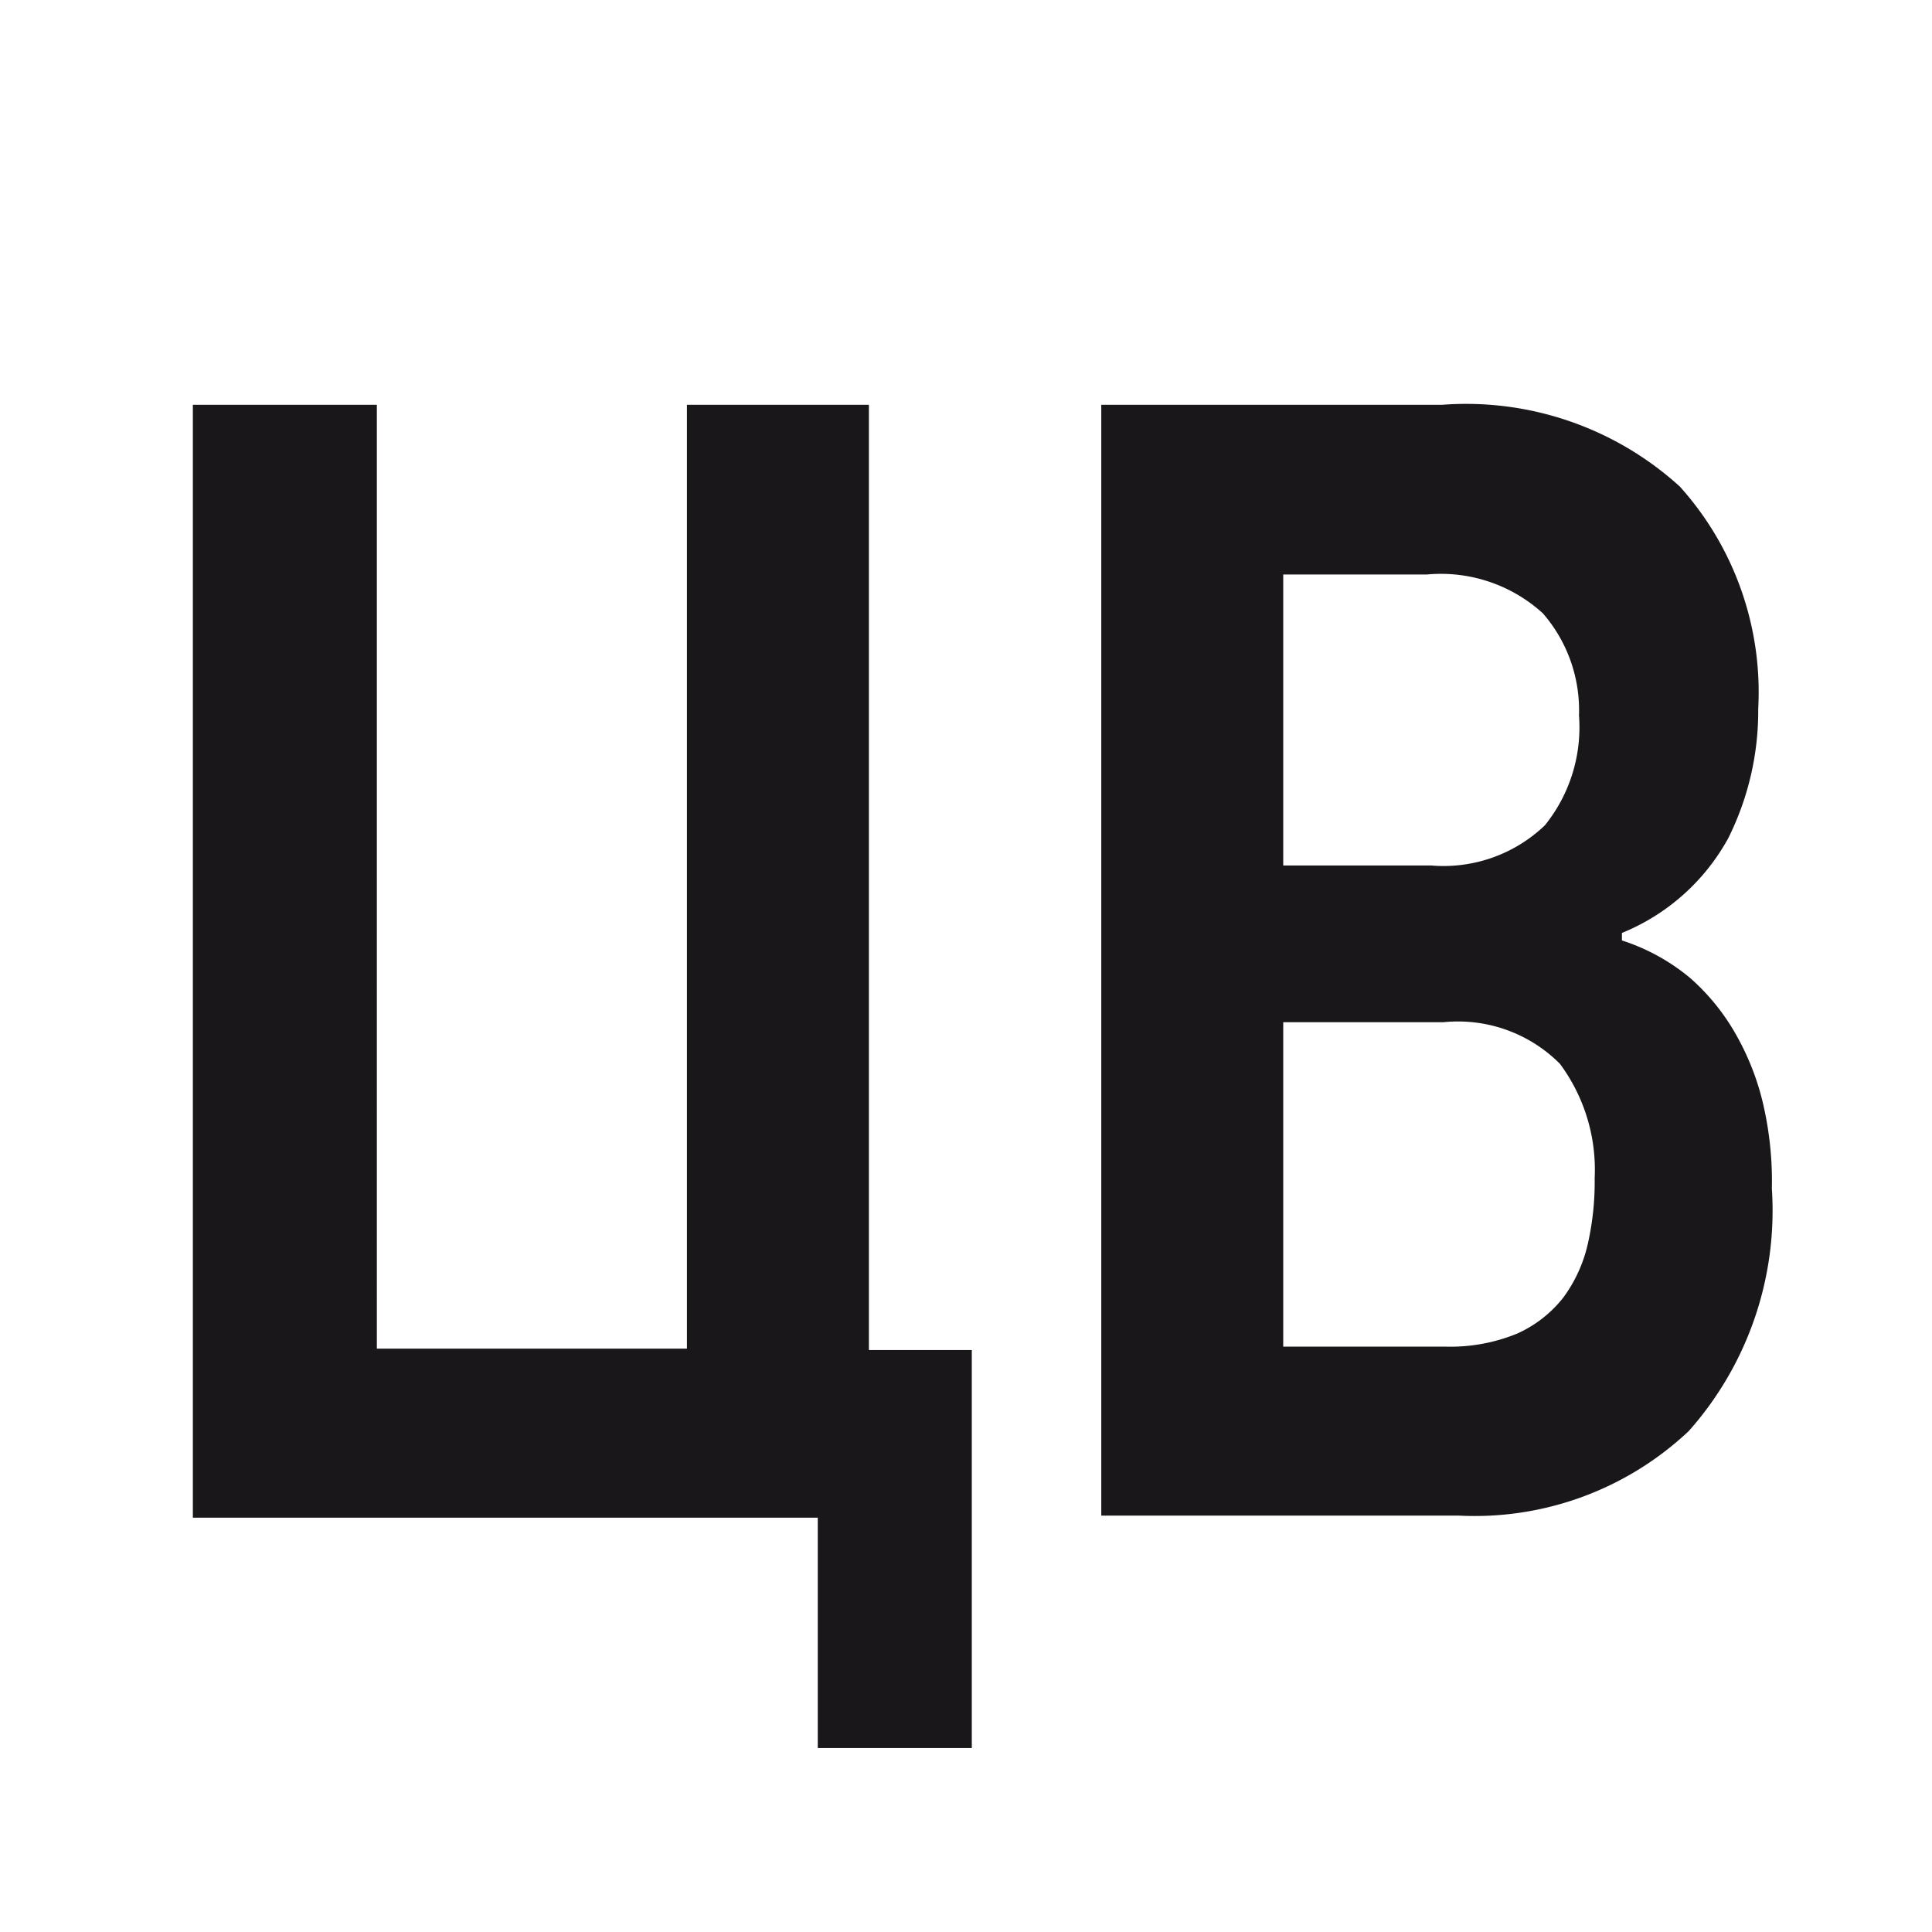 <svg id="Слой_1" data-name="Слой 1" xmlns="http://www.w3.org/2000/svg" viewBox="0 0 28.35 28.35"><defs><style>.cls-1{fill:#1a171b;}</style></defs><path class="cls-1" d="M12,22.27H2.83V5.94h2.7V19.79h4.55V5.94h2.67V19.81h1.51v5.84H12ZM26,17.44A4.87,4.87,0,0,1,24.78,21a4.58,4.58,0,0,1-3.37,1.24H16.16V5.94h5a4.66,4.66,0,0,1,3.49,1.2A4.51,4.51,0,0,1,25.8,10.4a4.18,4.18,0,0,1-.44,1.9,3.12,3.12,0,0,1-1.56,1.39v.11a3,3,0,0,1,1,.55,3.19,3.19,0,0,1,.69.86,3.81,3.81,0,0,1,.4,1.07A5,5,0,0,1,26,17.44ZM23.17,10.5A2.17,2.17,0,0,0,22.64,9a2.22,2.22,0,0,0-1.7-.57H18.83v4.27H21a2.15,2.15,0,0,0,1.67-.59A2.29,2.29,0,0,0,23.17,10.5Zm.23,6.79a2.61,2.61,0,0,0-.51-1.68A2.11,2.11,0,0,0,21.18,15H18.83v4.76H21.2a2.58,2.58,0,0,0,1.06-.19,1.79,1.79,0,0,0,.68-.53,2.11,2.11,0,0,0,.36-.79A4.11,4.11,0,0,0,23.4,17.29Z"/></svg>